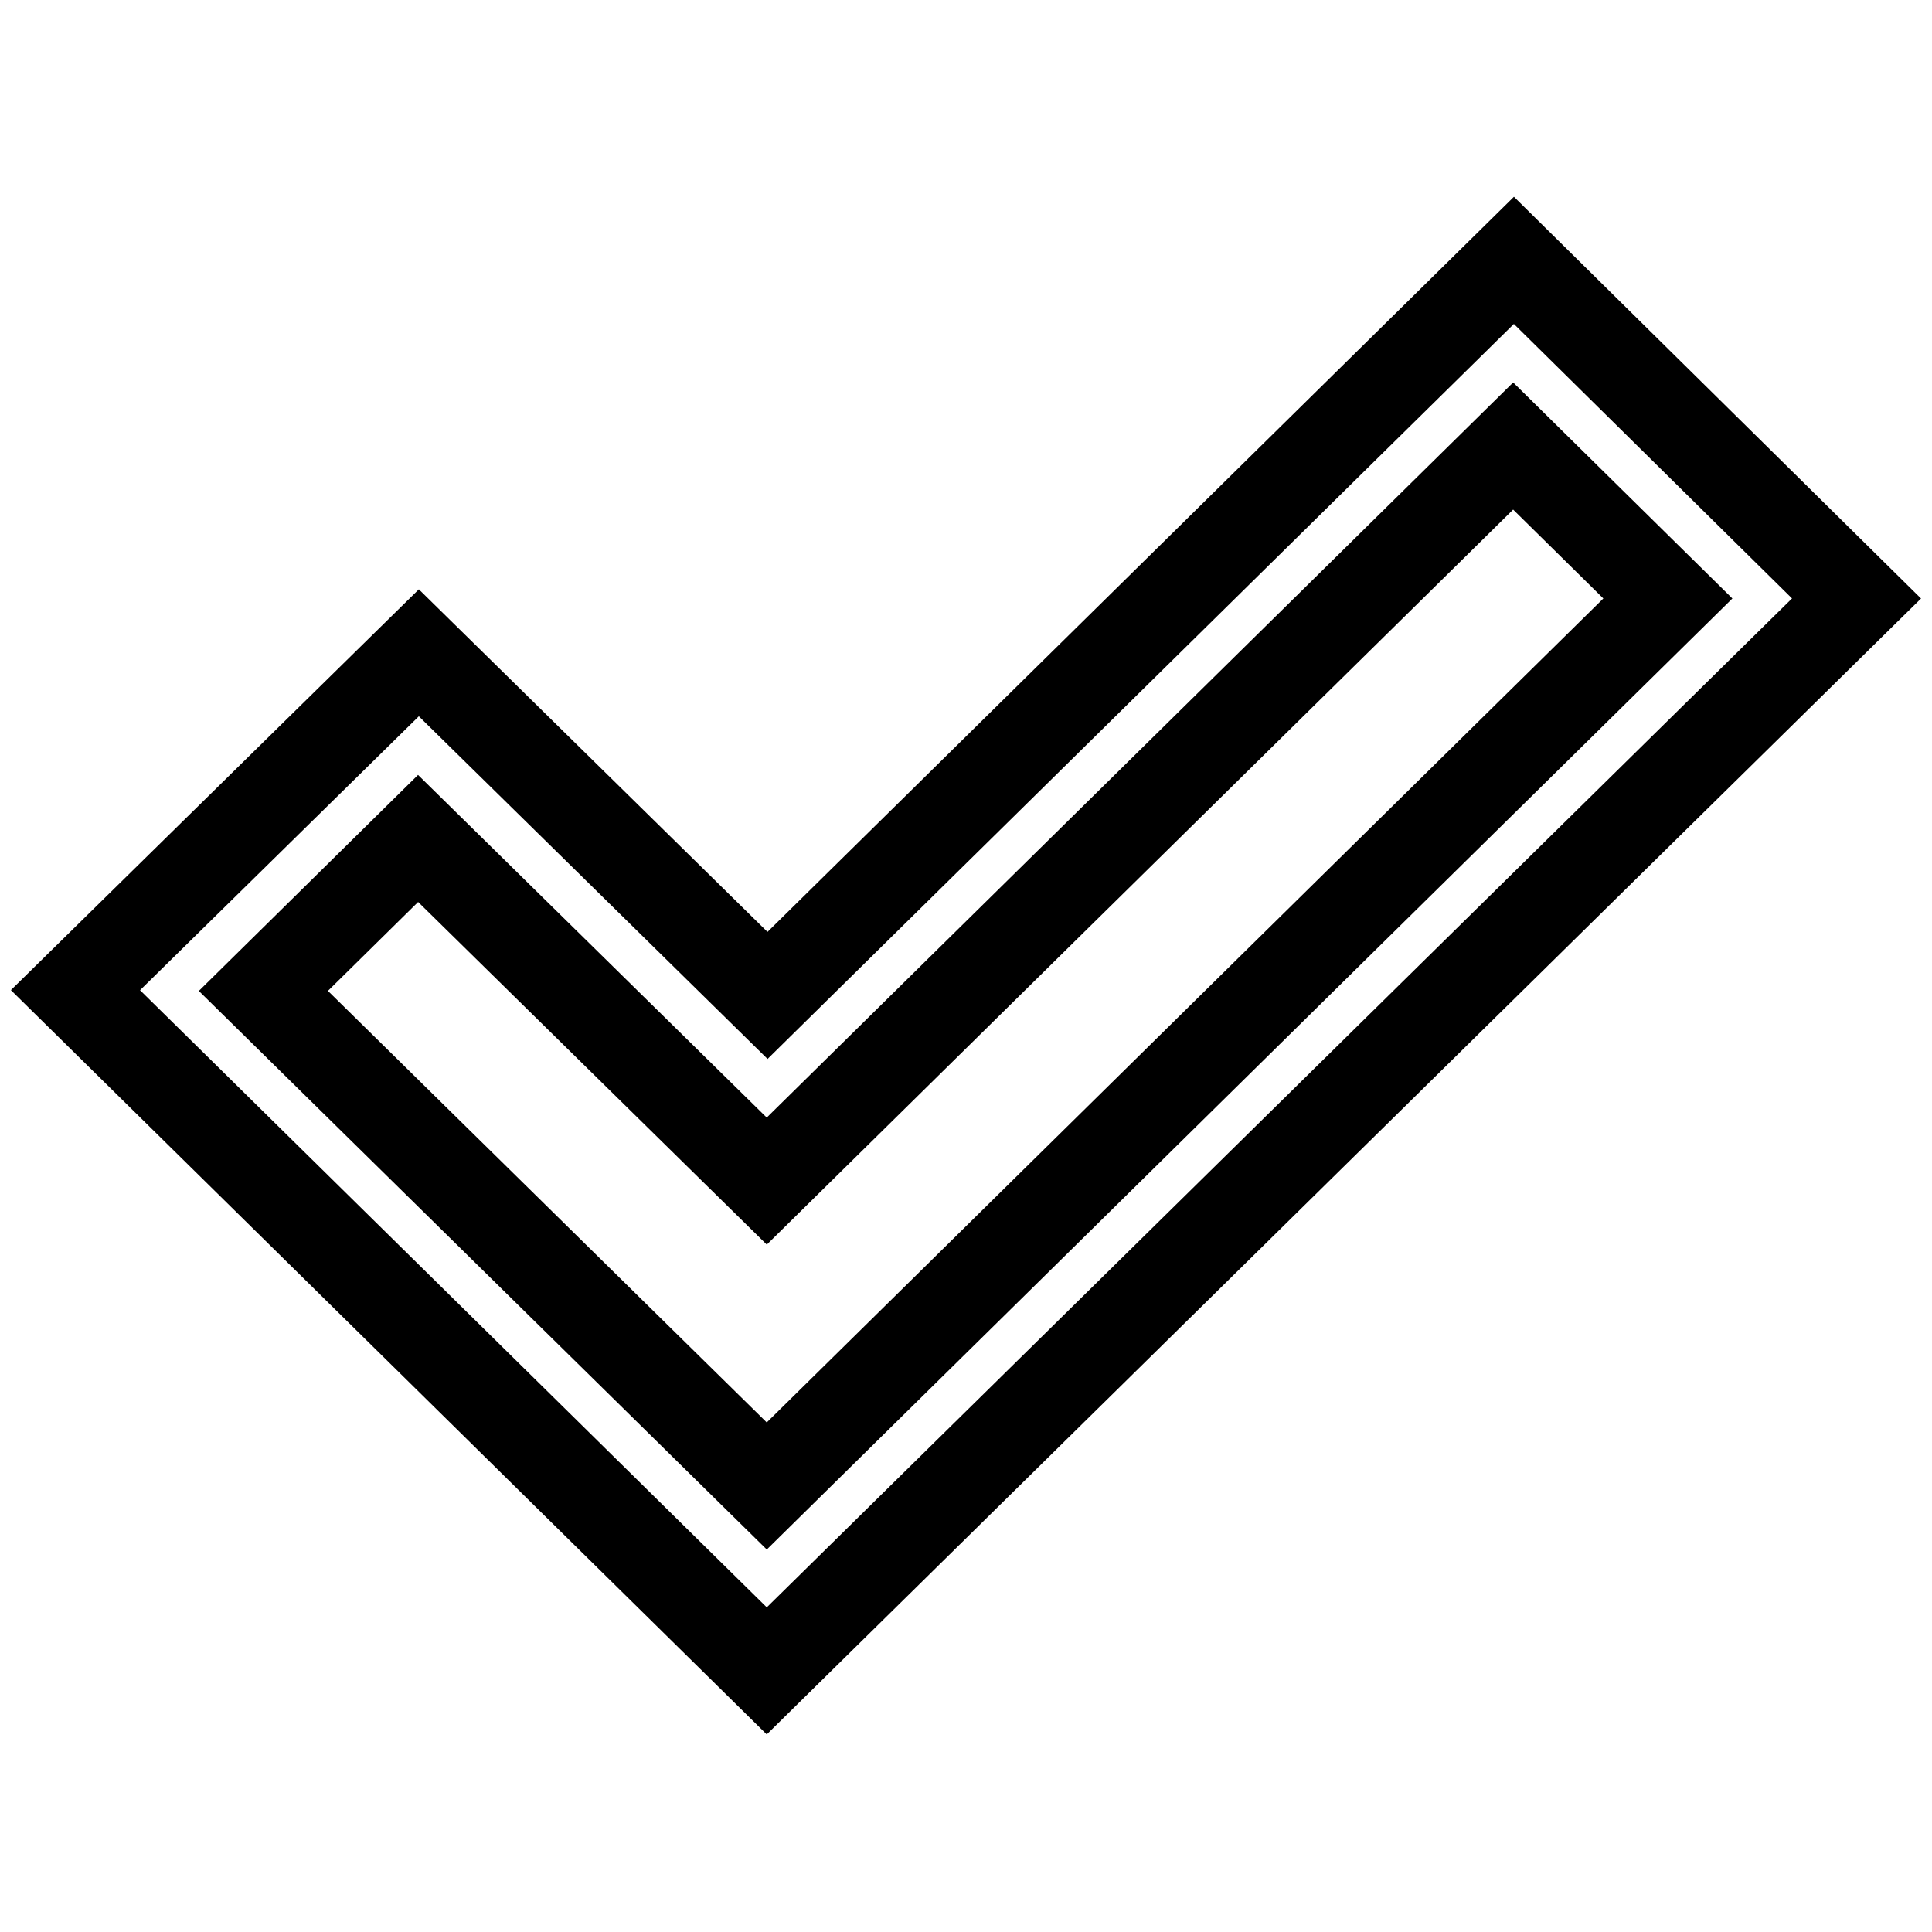 <?xml version="1.0" encoding="utf-8"?>
<!-- Svg Vector Icons : http://www.onlinewebfonts.com/icon -->
<!DOCTYPE svg PUBLIC "-//W3C//DTD SVG 1.1//EN" "http://www.w3.org/Graphics/SVG/1.1/DTD/svg11.dtd">
<svg version="1.1" xmlns="http://www.w3.org/2000/svg" xmlns:xlink="http://www.w3.org/1999/xlink" x="0px" y="0px" viewBox="0 0 256 256" enable-background="new 0 0 256 256" xml:space="preserve">
<g> <path stroke-width="12" fill-opacity="0" stroke="#000000"  d="M101.6,221.4L10,131.2l45.5-44.7l46.2,45.4l98.9-97.4L246,79.3L101.6,221.4z M34.9,131.3l66.7,65.6 L221,79.3l-20.5-20.2l-98.9,97.4l-46.2-45.4L34.9,131.3L34.9,131.3z"/></g>
</svg>